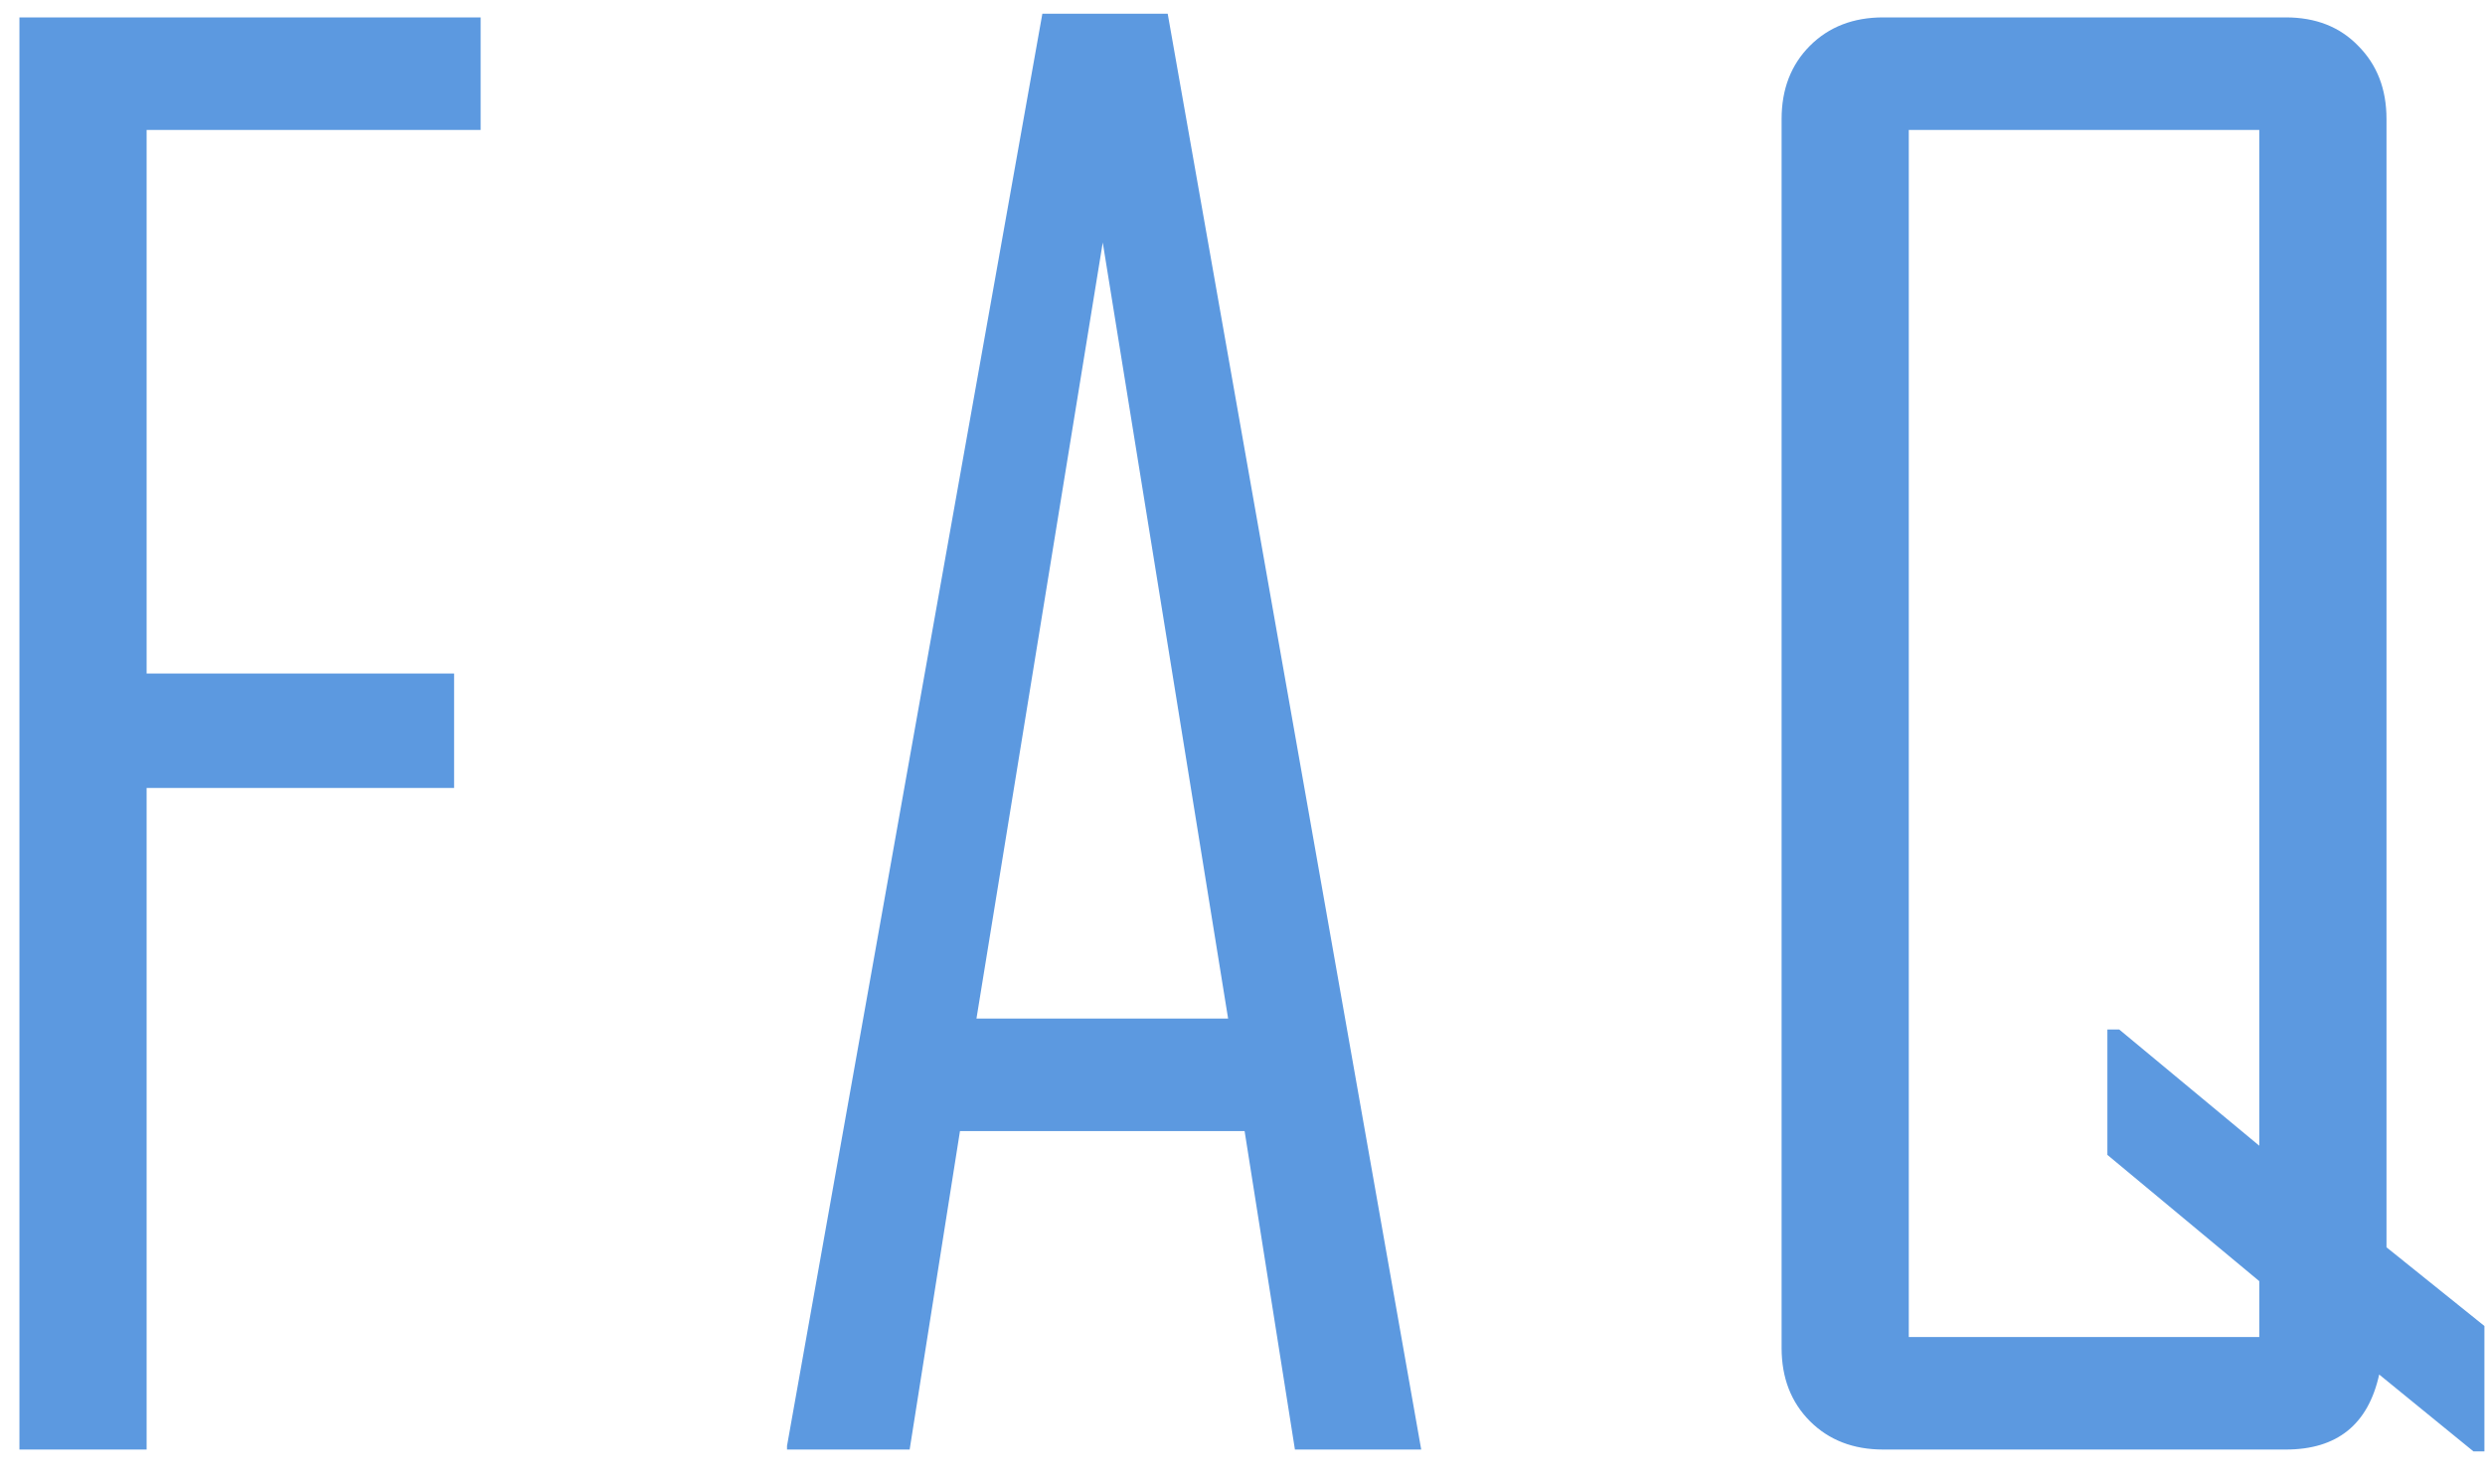 <?xml version="1.0" encoding="UTF-8"?> <svg xmlns="http://www.w3.org/2000/svg" width="72" height="43" viewBox="0 0 72 43" fill="none"> <path d="M13.926 3.766H4.248V19.515H13.157V22.83H4.248V42H0.563V0.504H13.926V3.766ZM41.178 42H37.519L36.061 32.773H27.814L26.356 42H22.803V41.894L30.201 0.398H33.833L41.178 42ZM35.583 29.512L31.951 7.027L28.292 29.512H35.583ZM71.983 42.053H71.665L68.934 39.826C68.615 41.275 67.714 42 66.229 42H54.563C53.697 42 52.989 41.726 52.441 41.178C51.894 40.63 51.62 39.923 51.62 39.057V3.447C51.62 2.581 51.894 1.874 52.441 1.326C52.989 0.778 53.697 0.504 54.563 0.504H66.229C67.095 0.504 67.793 0.778 68.324 1.326C68.872 1.874 69.146 2.581 69.146 3.447V36.14L71.983 38.42V42.053ZM65.46 38.739V37.121L61.059 33.462V29.83H61.403L65.46 33.197V3.766H55.305V38.739H65.46Z" fill="#5C99E0"></path> </svg> 